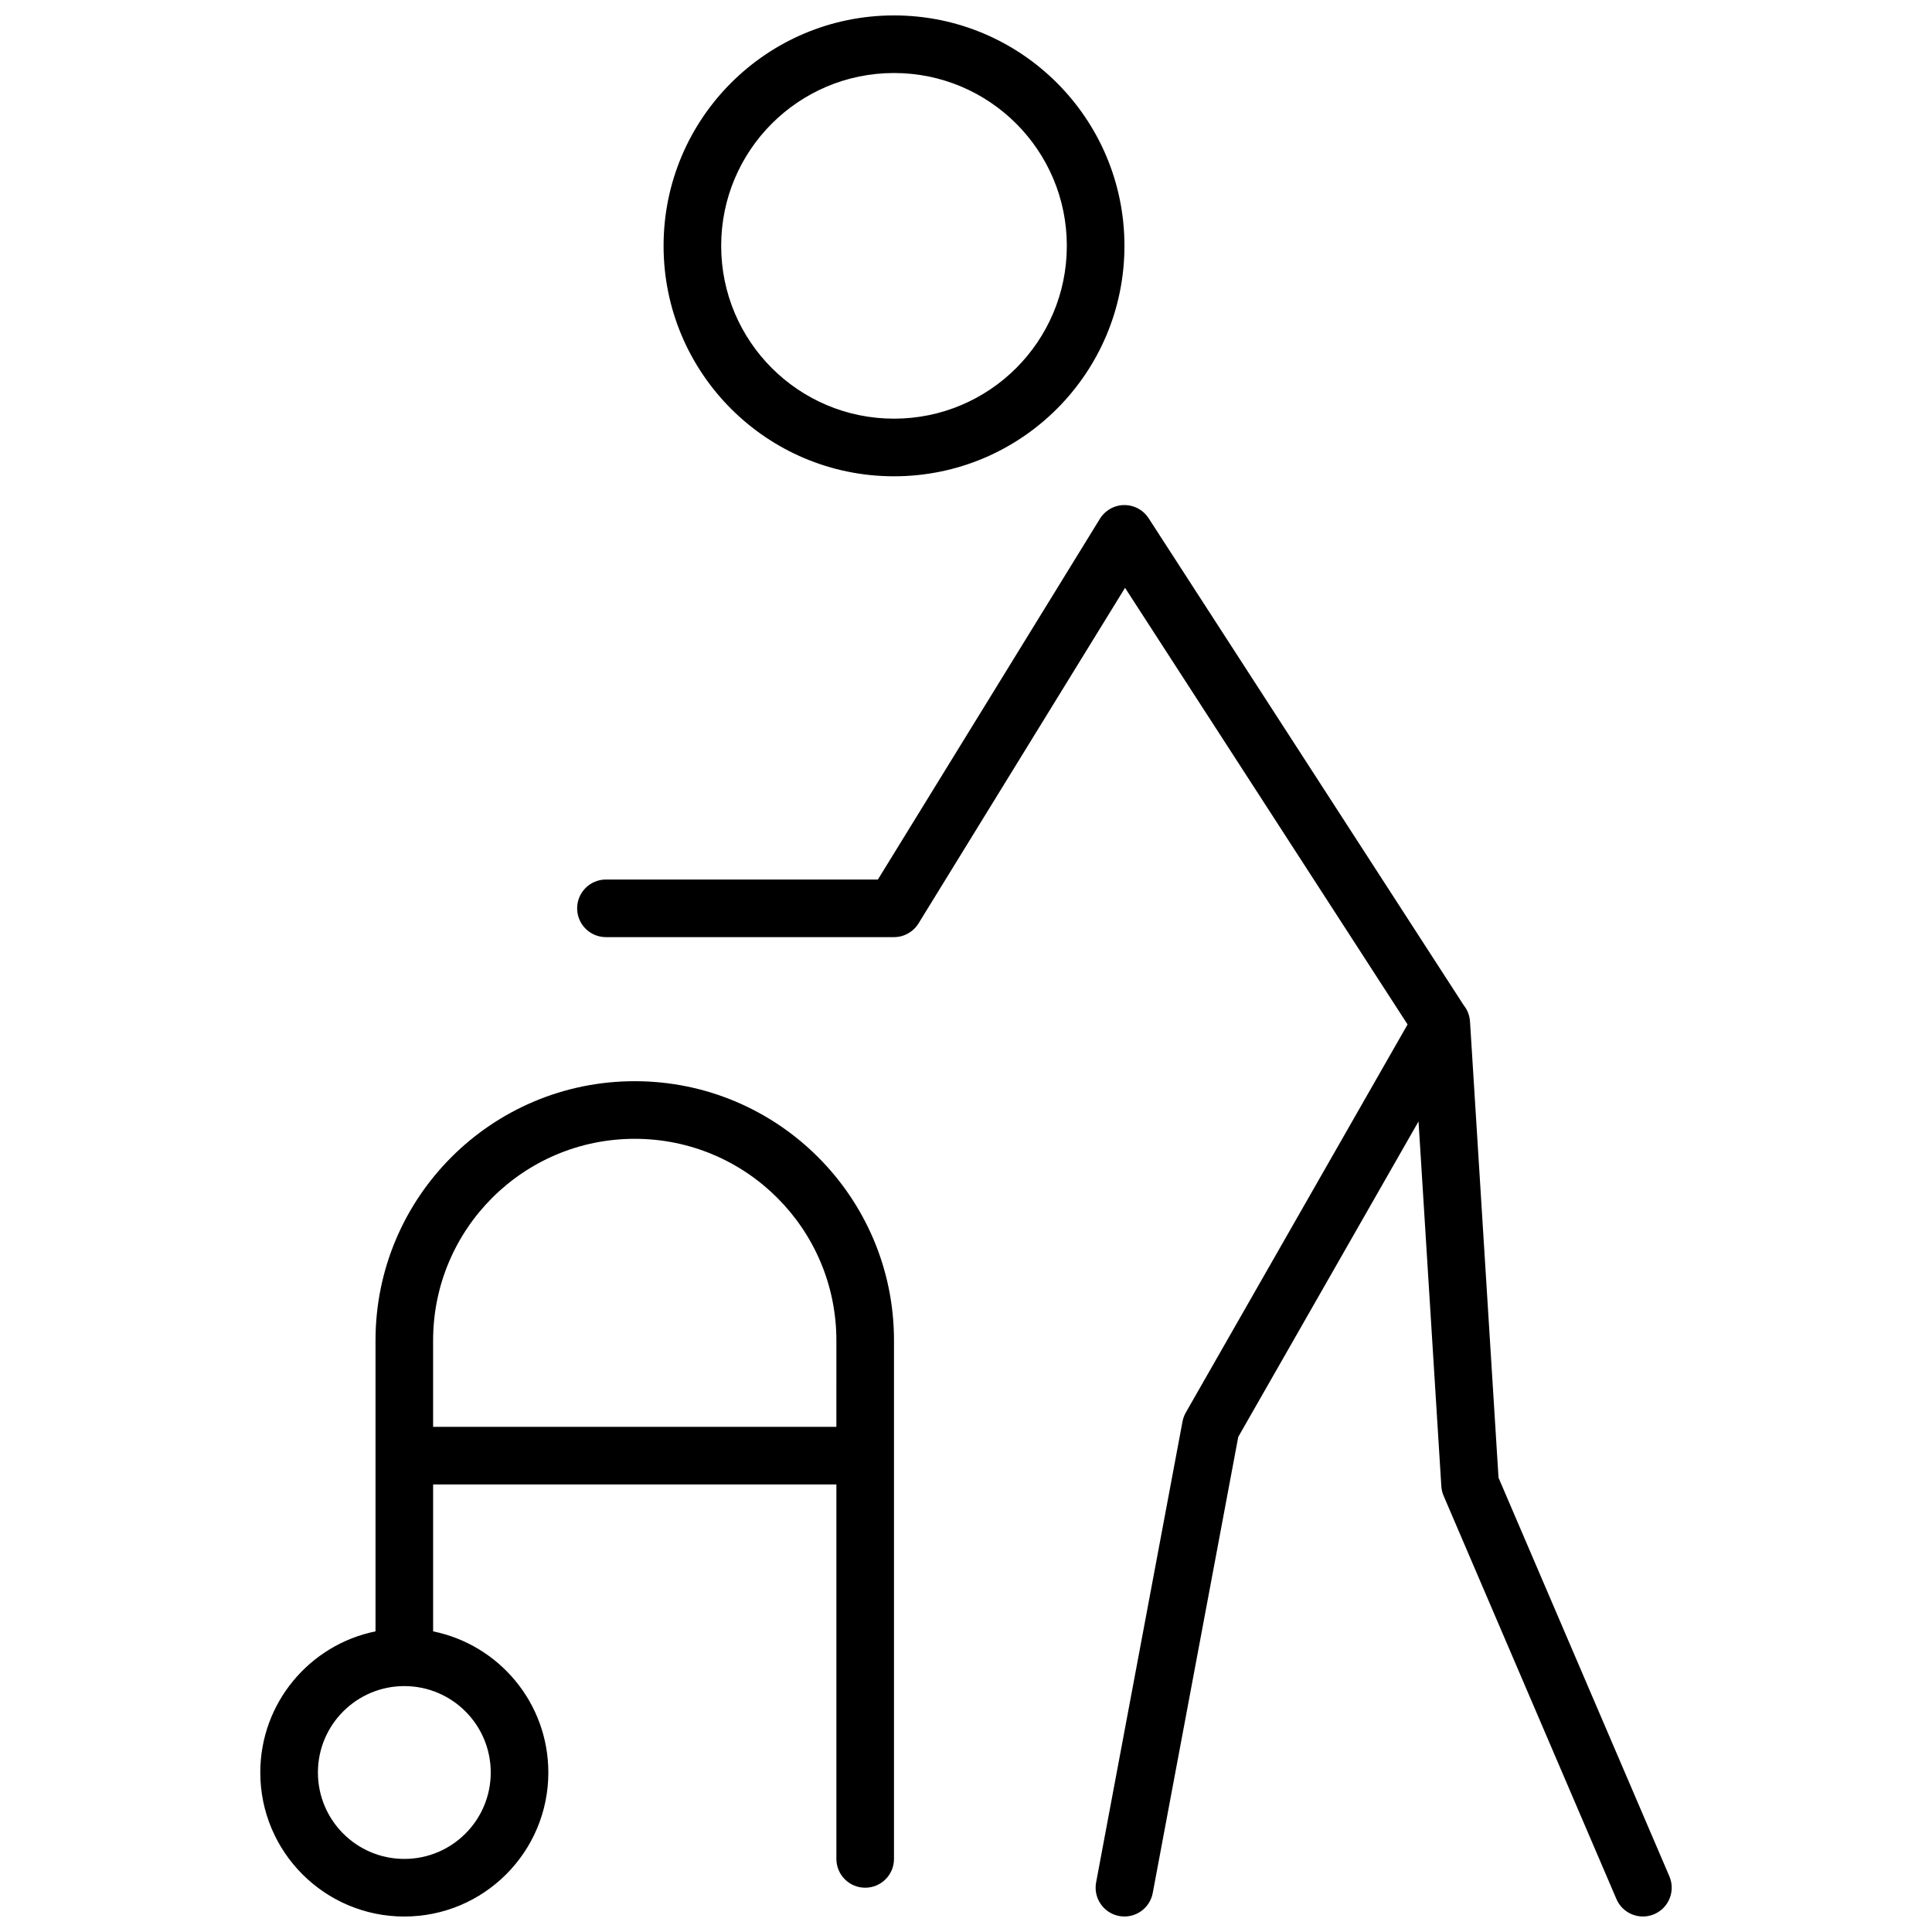 <?xml version="1.0" encoding="UTF-8"?>
<!-- Uploaded to: ICON Repo, www.svgrepo.com, Generator: ICON Repo Mixer Tools -->
<svg width="800px" height="800px" version="1.1" viewBox="144 144 512 512" xmlns="http://www.w3.org/2000/svg">
 <defs>
  <clipPath id="a">
   <path d="m212 148.09h376v503.81h-376z"/>
  </clipPath>
 </defs>
 <g clip-path="url(#a)">
  <path d="m258.78 576.33c17.422 3.535 30.535 18.938 30.535 37.402 0 21.082-17.086 38.168-38.168 38.168-21.078 0-38.168-17.086-38.168-38.168 0-18.465 13.113-33.867 30.535-37.402v-77.098c0-37.941 30.758-68.703 68.703-68.703 37.941 0 68.699 30.762 68.699 68.703v137.4c0 4.215-3.418 7.633-7.633 7.633s-7.633-3.418-7.633-7.633v-99.234h-106.87zm106.87-77.098c0-29.512-23.926-53.434-53.434-53.434-29.512 0-53.438 23.922-53.438 53.434v22.898h106.87zm-114.5 137.4c12.648 0 22.902-10.254 22.902-22.902 0-12.645-10.254-22.898-22.902-22.898-12.645 0-22.898 10.254-22.898 22.898 0 12.648 10.254 22.902 22.898 22.902zm129.77-366.41c-33.727 0-61.066-27.344-61.066-61.07 0-33.727 27.34-61.066 61.066-61.066 33.727 0 61.07 27.34 61.07 61.066 0 33.727-27.344 61.07-61.07 61.07zm0-15.27c25.297 0 45.801-20.504 45.801-45.801 0-25.293-20.504-45.801-45.801-45.801-25.293 0-45.801 20.508-45.801 45.801 0 25.297 20.508 45.801 45.801 45.801zm151.02 155.51c0.918 1.137 1.523 2.59 1.633 4.32l7.551 120.82 45.281 105.65c1.66 3.875-0.137 8.363-4.012 10.023s-8.359-0.133-10.023-4.008l-45.801-106.87c-0.344-0.801-0.547-1.656-0.602-2.527l-6.043-96.68-47.773 83.605-22.664 120.87c-0.777 4.144-4.766 6.875-8.91 6.098-4.141-0.777-6.871-4.766-6.094-8.91l22.898-122.14c0.16-0.836 0.453-1.641 0.875-2.379l58.766-102.84-74.875-115.71-54.73 88.934c-1.387 2.258-3.848 3.633-6.5 3.633h-76.336c-4.215 0-7.633-3.414-7.633-7.633 0-4.215 3.418-7.633 7.633-7.633h72.07l58.75-95.465c0.582-0.996 1.402-1.875 2.438-2.547 3.539-2.289 8.266-1.277 10.555 2.262z"/>
 </g>
</svg>